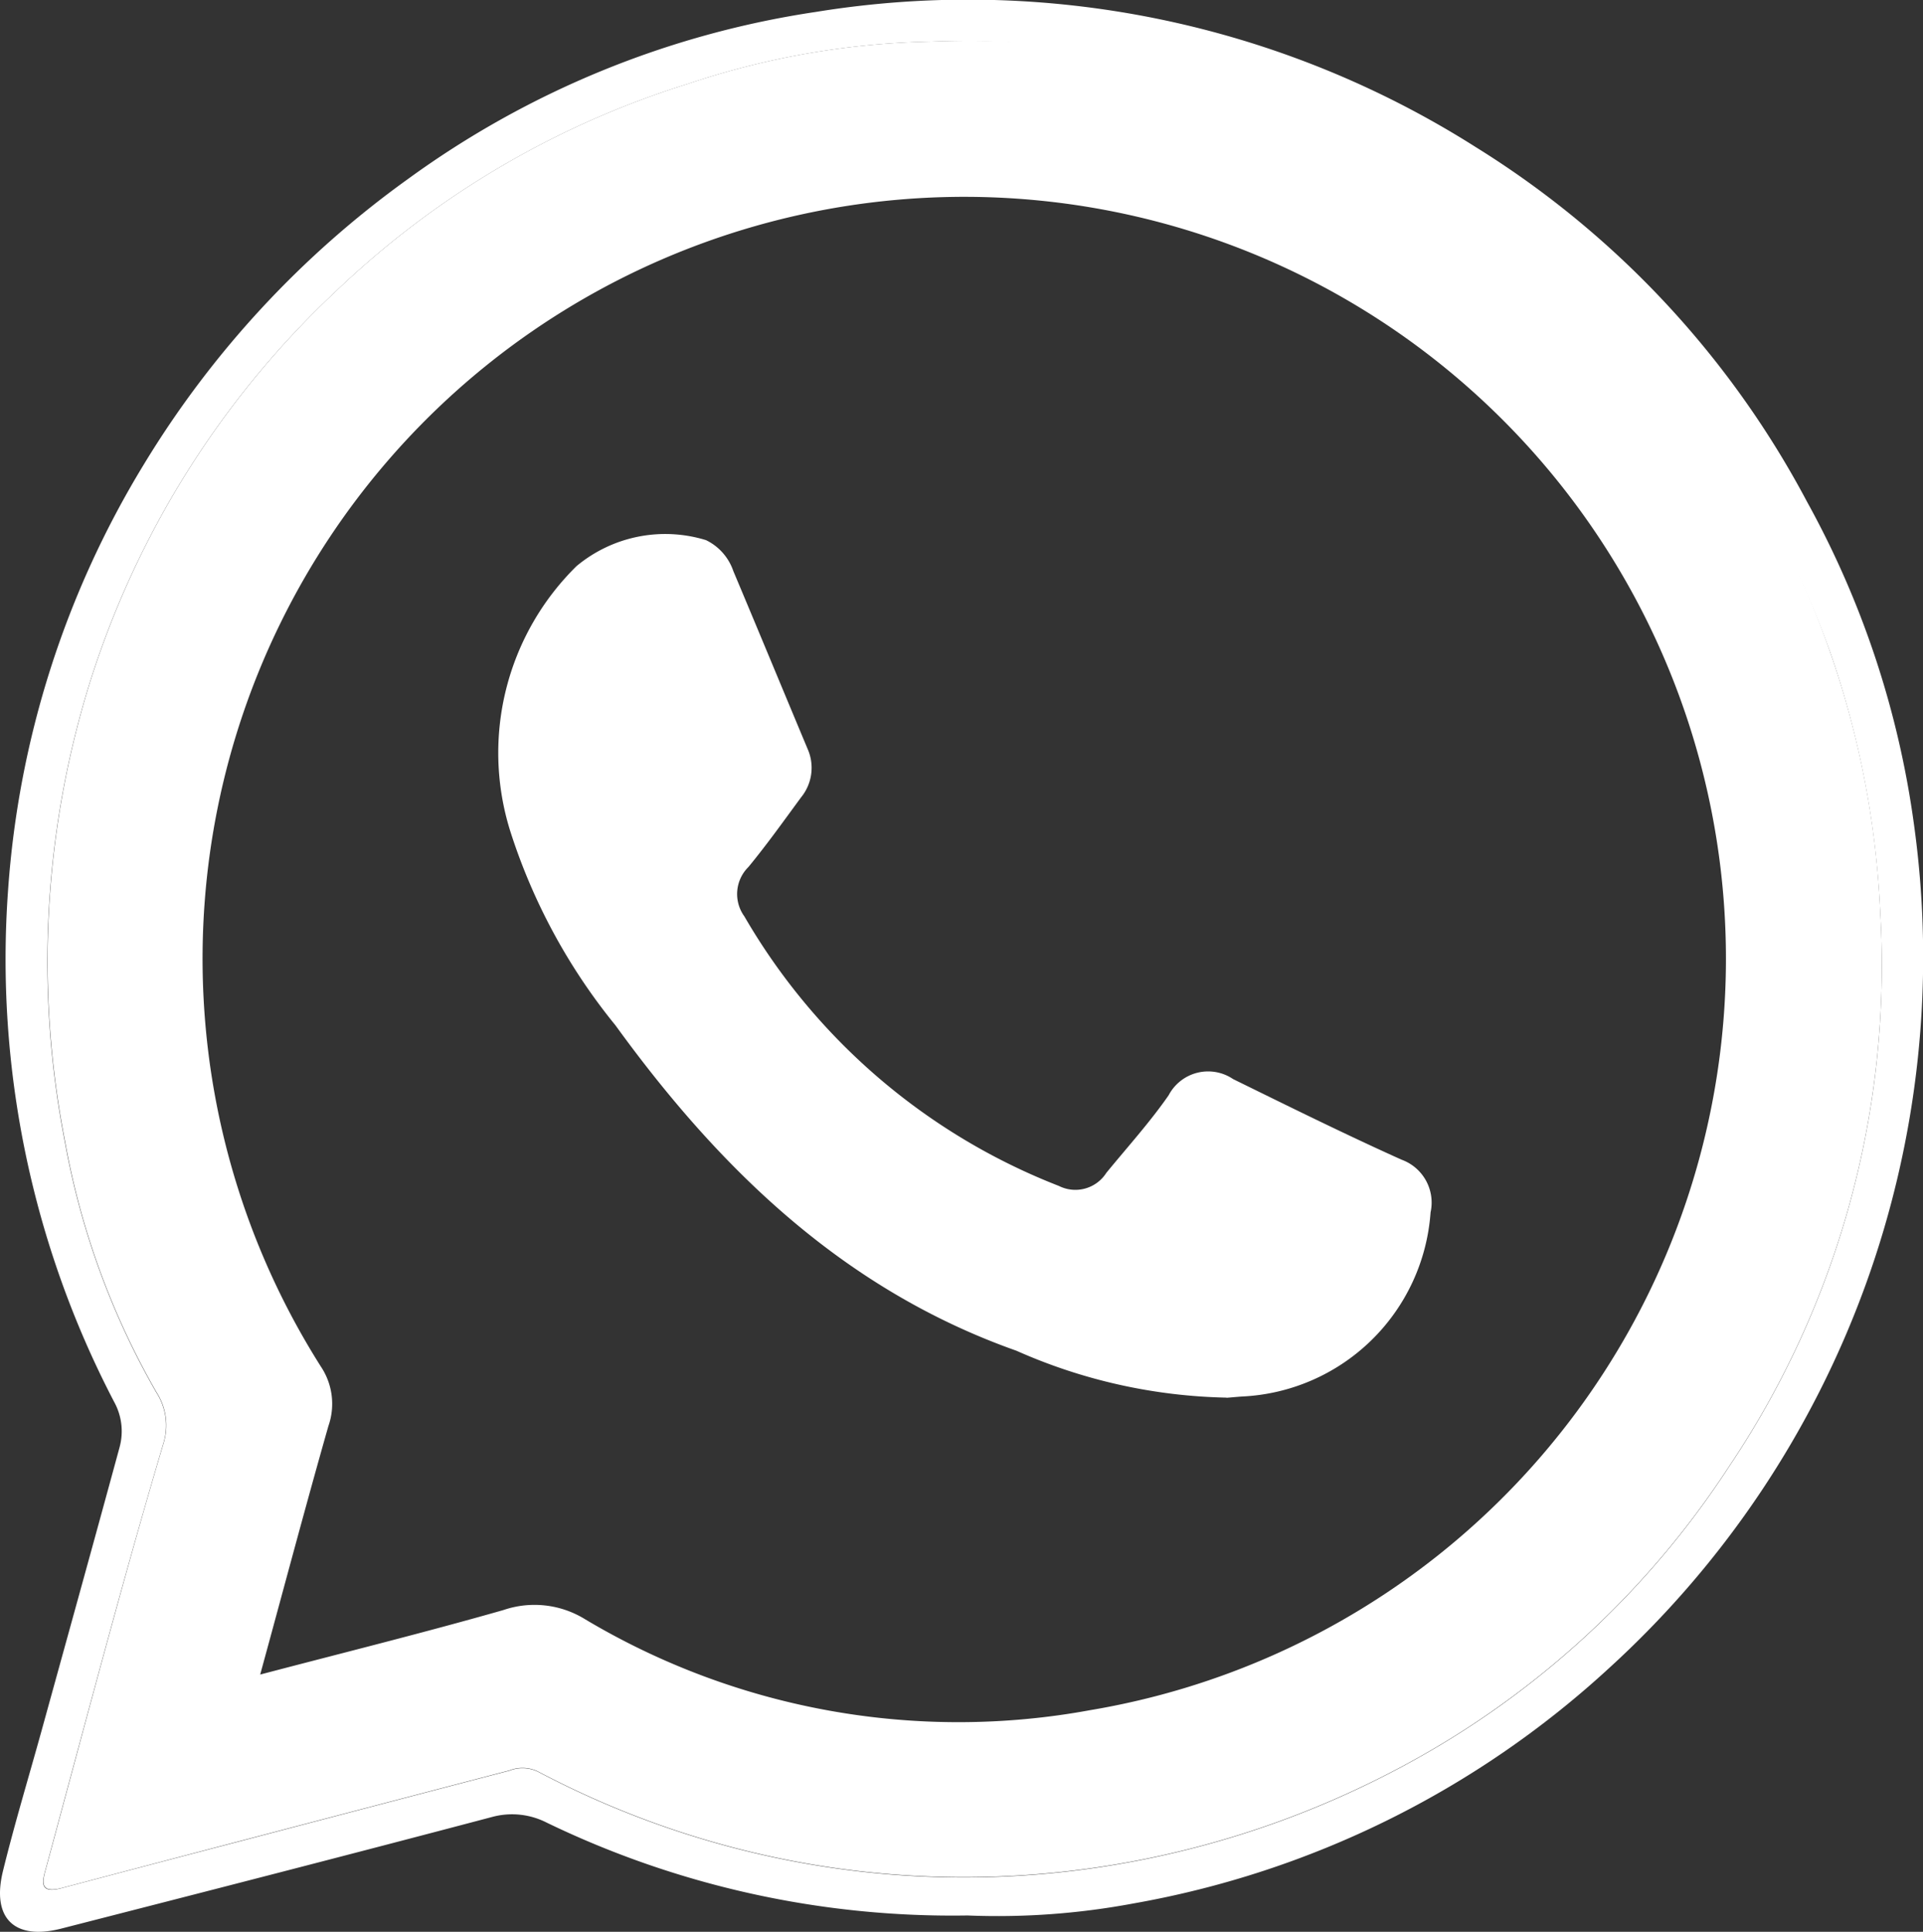 <svg id="Group_6" data-name="Group 6" xmlns="http://www.w3.org/2000/svg" xmlns:xlink="http://www.w3.org/1999/xlink" width="47.423" height="47.626" viewBox="0 0 47.423 47.626">
  <rect x="0" y="0" width="47.423" height="47.626" fill="#333333" stroke="none"/>
  <defs>
    <clipPath id="clip-path">
      <rect id="Rectangle_6" data-name="Rectangle 6" width="47.423" height="47.626" fill="none"/>
    </clipPath>
  </defs>
  <g id="Group_5" data-name="Group 5" transform="translate(0 0)" clip-path="url(#clip-path)">
    <path id="Path_2" data-name="Path 2" d="M23.88,47.224a22.979,22.979,0,0,1-10.394-2.287,1.881,1.881,0,0,0-1.352-.141c-3.534.934-7.075,1.843-10.617,2.75-1.161.3-1.731-.251-1.443-1.421.283-1.151.627-2.287.944-3.43.644-2.333,1.292-4.665,1.927-7a1.5,1.5,0,0,0-.133-1.138A23.586,23.586,0,0,1,.2,21.934,23.241,23.241,0,0,1,3.551,11.444a23.932,23.932,0,0,1,6.509-7.03A22.8,22.8,0,0,1,20.127.293,23.383,23.383,0,0,1,36.4,3.631a22.912,22.912,0,0,1,8.163,8.739,22.784,22.784,0,0,1,2.64,7.976,23.708,23.708,0,0,1-7.52,20.778A23.283,23.283,0,0,1,27.94,46.93a18.2,18.2,0,0,1-4.059.295m-.891-46.2a19.991,19.991,0,0,0-6.025,1.043A22.01,22.01,0,0,0,8.283,7.181a22.466,22.466,0,0,0-6.106,9.768A23.153,23.153,0,0,0,1.6,28.155a19.212,19.212,0,0,0,2.255,6.175,1.5,1.5,0,0,1,.172,1.261c-.416,1.4-.812,2.8-1.2,4.208-.569,2.069-1.123,4.143-1.683,6.215-.091.335-.223.7.382.535Q3.715,45.97,5.9,45.4q3.33-.875,6.662-1.745a.879.879,0,0,1,.7.023,22.46,22.46,0,0,0,13.558,2.4,23.052,23.052,0,0,0,7.452-2.362,21.989,21.989,0,0,0,8.382-7.577A22.132,22.132,0,0,0,46.37,22.525a22.687,22.687,0,0,0-1.235-6.442A22.737,22.737,0,0,0,22.99,1.024" transform="translate(0 0)" fill="#FFFFFF"/>
    <path id="Path_3" data-name="Path 3" d="M23.628,1.631a22.487,22.487,0,0,1,23.381,21.5,22.136,22.136,0,0,1-3.717,13.608,21.989,21.989,0,0,1-8.381,7.577,23.051,23.051,0,0,1-7.453,2.362,22.468,22.468,0,0,1-13.558-2.4.874.874,0,0,0-.7-.023Q9.869,45.126,6.539,46q-2.184.573-4.368,1.151c-.605.16-.473-.2-.383-.535C2.349,44.547,2.9,42.474,3.471,40.4c.387-1.406.782-2.81,1.2-4.208A1.5,1.5,0,0,0,4.5,34.935a19.159,19.159,0,0,1-2.255-6.174,23.144,23.144,0,0,1,.573-11.206A22.464,22.464,0,0,1,8.921,7.787,22.013,22.013,0,0,1,17.6,2.674a19.978,19.978,0,0,1,6.025-1.043M7.053,41.892c2.09-.549,4.056-1.036,6-1.591a2.373,2.373,0,0,1,2.017.229,17.971,17.971,0,0,0,12.455,2.239A18.784,18.784,0,1,0,8.552,34.3a1.652,1.652,0,0,1,.185,1.463c-.568,1.994-1.1,4-1.683,6.131" transform="translate(-0.638 -0.607)" fill="#FFFFFF"/>
    <!-- <path id="Path_4" data-name="Path 4" d="M9.393,44.162c.582-2.132,1.115-4.136,1.684-6.131a1.656,1.656,0,0,0-.186-1.463A18.792,18.792,0,1,1,29.869,45.04,17.967,17.967,0,0,1,17.414,42.8a2.373,2.373,0,0,0-2.017-.229c-1.947.554-3.913,1.042-6,1.591m23.829-6.83c.123-.011.247-.023.371-.031a4.888,4.888,0,0,0,4.657-4.539,1.125,1.125,0,0,0-.715-1.3c-1.4-.629-2.776-1.311-4.154-1.987a1.1,1.1,0,0,0-1.591.4c-.466.669-1.018,1.279-1.536,1.912a.905.905,0,0,1-1.168.323,15.438,15.438,0,0,1-7.759-6.648.937.937,0,0,1,.1-1.215c.458-.553.876-1.139,1.3-1.719a1.15,1.15,0,0,0,.161-1.192c-.612-1.461-1.217-2.924-1.832-4.385a1.321,1.321,0,0,0-.673-.763,3.418,3.418,0,0,0-3.194.64,6.453,6.453,0,0,0-1.64,6.517,14.6,14.6,0,0,0,2.6,4.805c2.58,3.557,5.644,6.52,9.888,8.022a13.389,13.389,0,0,0,5.178,1.156" transform="translate(-2.978 -2.876)" fill="#64b161"/> -->
    <path id="Path_5" data-name="Path 5" d="M37.572,42.291a13.389,13.389,0,0,1-5.178-1.156c-4.244-1.5-7.308-4.464-9.888-8.022a14.6,14.6,0,0,1-2.6-4.805,6.453,6.453,0,0,1,1.64-6.517,3.418,3.418,0,0,1,3.194-.64,1.321,1.321,0,0,1,.673.763c.615,1.46,1.22,2.924,1.832,4.385a1.15,1.15,0,0,1-.161,1.192c-.426.579-.844,1.166-1.3,1.719a.937.937,0,0,0-.1,1.215,15.438,15.438,0,0,0,7.759,6.648.905.905,0,0,0,1.168-.323c.518-.633,1.07-1.242,1.536-1.912a1.1,1.1,0,0,1,1.591-.4c1.378.676,2.755,1.358,4.154,1.987a1.125,1.125,0,0,1,.715,1.3,4.888,4.888,0,0,1-4.657,4.539c-.124.009-.248.021-.371.031" transform="translate(-7.328 -7.834)" fill="#FFFFFF"/>
  </g>
</svg>
